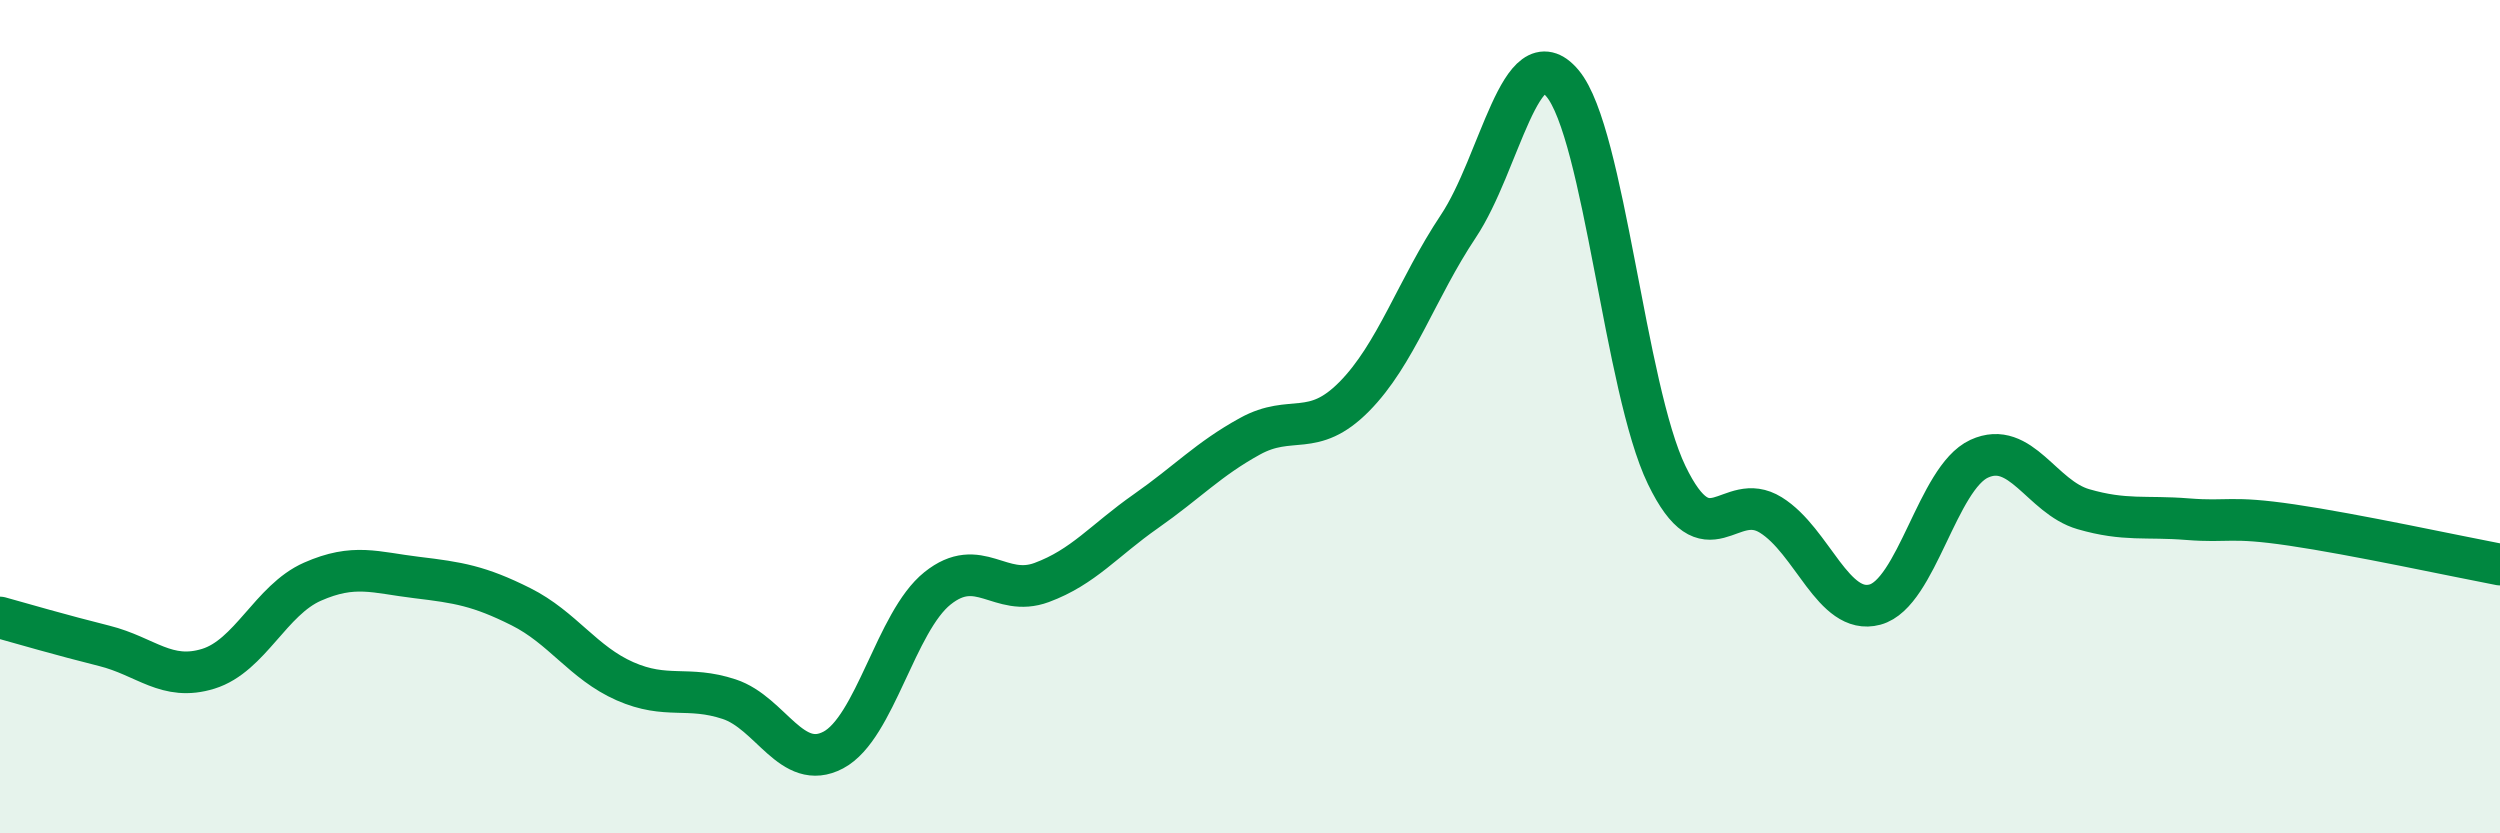 
    <svg width="60" height="20" viewBox="0 0 60 20" xmlns="http://www.w3.org/2000/svg">
      <path
        d="M 0,14.82 C 0.5,14.96 1.5,15.25 2.5,15.5 C 3.5,15.75 4,16.36 5,16.05 C 6,15.74 6.5,14.4 7.5,13.96 C 8.5,13.52 9,13.74 10,13.86 C 11,13.98 11.5,14.06 12.5,14.56 C 13.5,15.06 14,15.91 15,16.35 C 16,16.79 16.5,16.45 17.5,16.78 C 18.5,17.11 19,18.53 20,18 C 21,17.47 21.5,14.92 22.5,14.12 C 23.5,13.32 24,14.35 25,13.98 C 26,13.61 26.5,12.97 27.5,12.27 C 28.5,11.57 29,11.02 30,10.47 C 31,9.92 31.5,10.53 32.5,9.52 C 33.5,8.51 34,6.93 35,5.43 C 36,3.93 36.5,0.81 37.5,2 C 38.5,3.19 39,9.33 40,11.4 C 41,13.47 41.5,11.74 42.5,12.36 C 43.5,12.98 44,14.78 45,14.51 C 46,14.24 46.5,11.47 47.5,11.01 C 48.5,10.55 49,11.93 50,12.22 C 51,12.51 51.5,12.38 52.5,12.46 C 53.5,12.54 53.5,12.38 55,12.6 C 56.5,12.82 59,13.36 60,13.55L60 20L0 20Z"
        fill="#008740"
        opacity="0.1"
        stroke-linecap="round"
        stroke-linejoin="round"
      />
      <path
        d="M 0,14.82 C 0.5,14.96 1.5,15.25 2.5,15.5 C 3.5,15.75 4,16.36 5,16.05 C 6,15.74 6.5,14.4 7.5,13.96 C 8.5,13.52 9,13.74 10,13.86 C 11,13.98 11.5,14.06 12.5,14.56 C 13.5,15.06 14,15.91 15,16.35 C 16,16.79 16.5,16.45 17.5,16.78 C 18.5,17.11 19,18.53 20,18 C 21,17.47 21.5,14.92 22.5,14.12 C 23.5,13.32 24,14.35 25,13.98 C 26,13.61 26.5,12.97 27.5,12.27 C 28.5,11.57 29,11.02 30,10.47 C 31,9.92 31.5,10.53 32.5,9.52 C 33.5,8.51 34,6.93 35,5.43 C 36,3.93 36.5,0.81 37.5,2 C 38.5,3.19 39,9.33 40,11.4 C 41,13.47 41.5,11.74 42.5,12.36 C 43.5,12.98 44,14.78 45,14.51 C 46,14.24 46.5,11.47 47.5,11.01 C 48.5,10.55 49,11.93 50,12.22 C 51,12.51 51.5,12.38 52.5,12.46 C 53.5,12.54 53.5,12.38 55,12.6 C 56.5,12.82 59,13.36 60,13.55"
        stroke="#008740"
        stroke-width="1"
        fill="none"
        stroke-linecap="round"
        stroke-linejoin="round"
      />
    </svg>
  